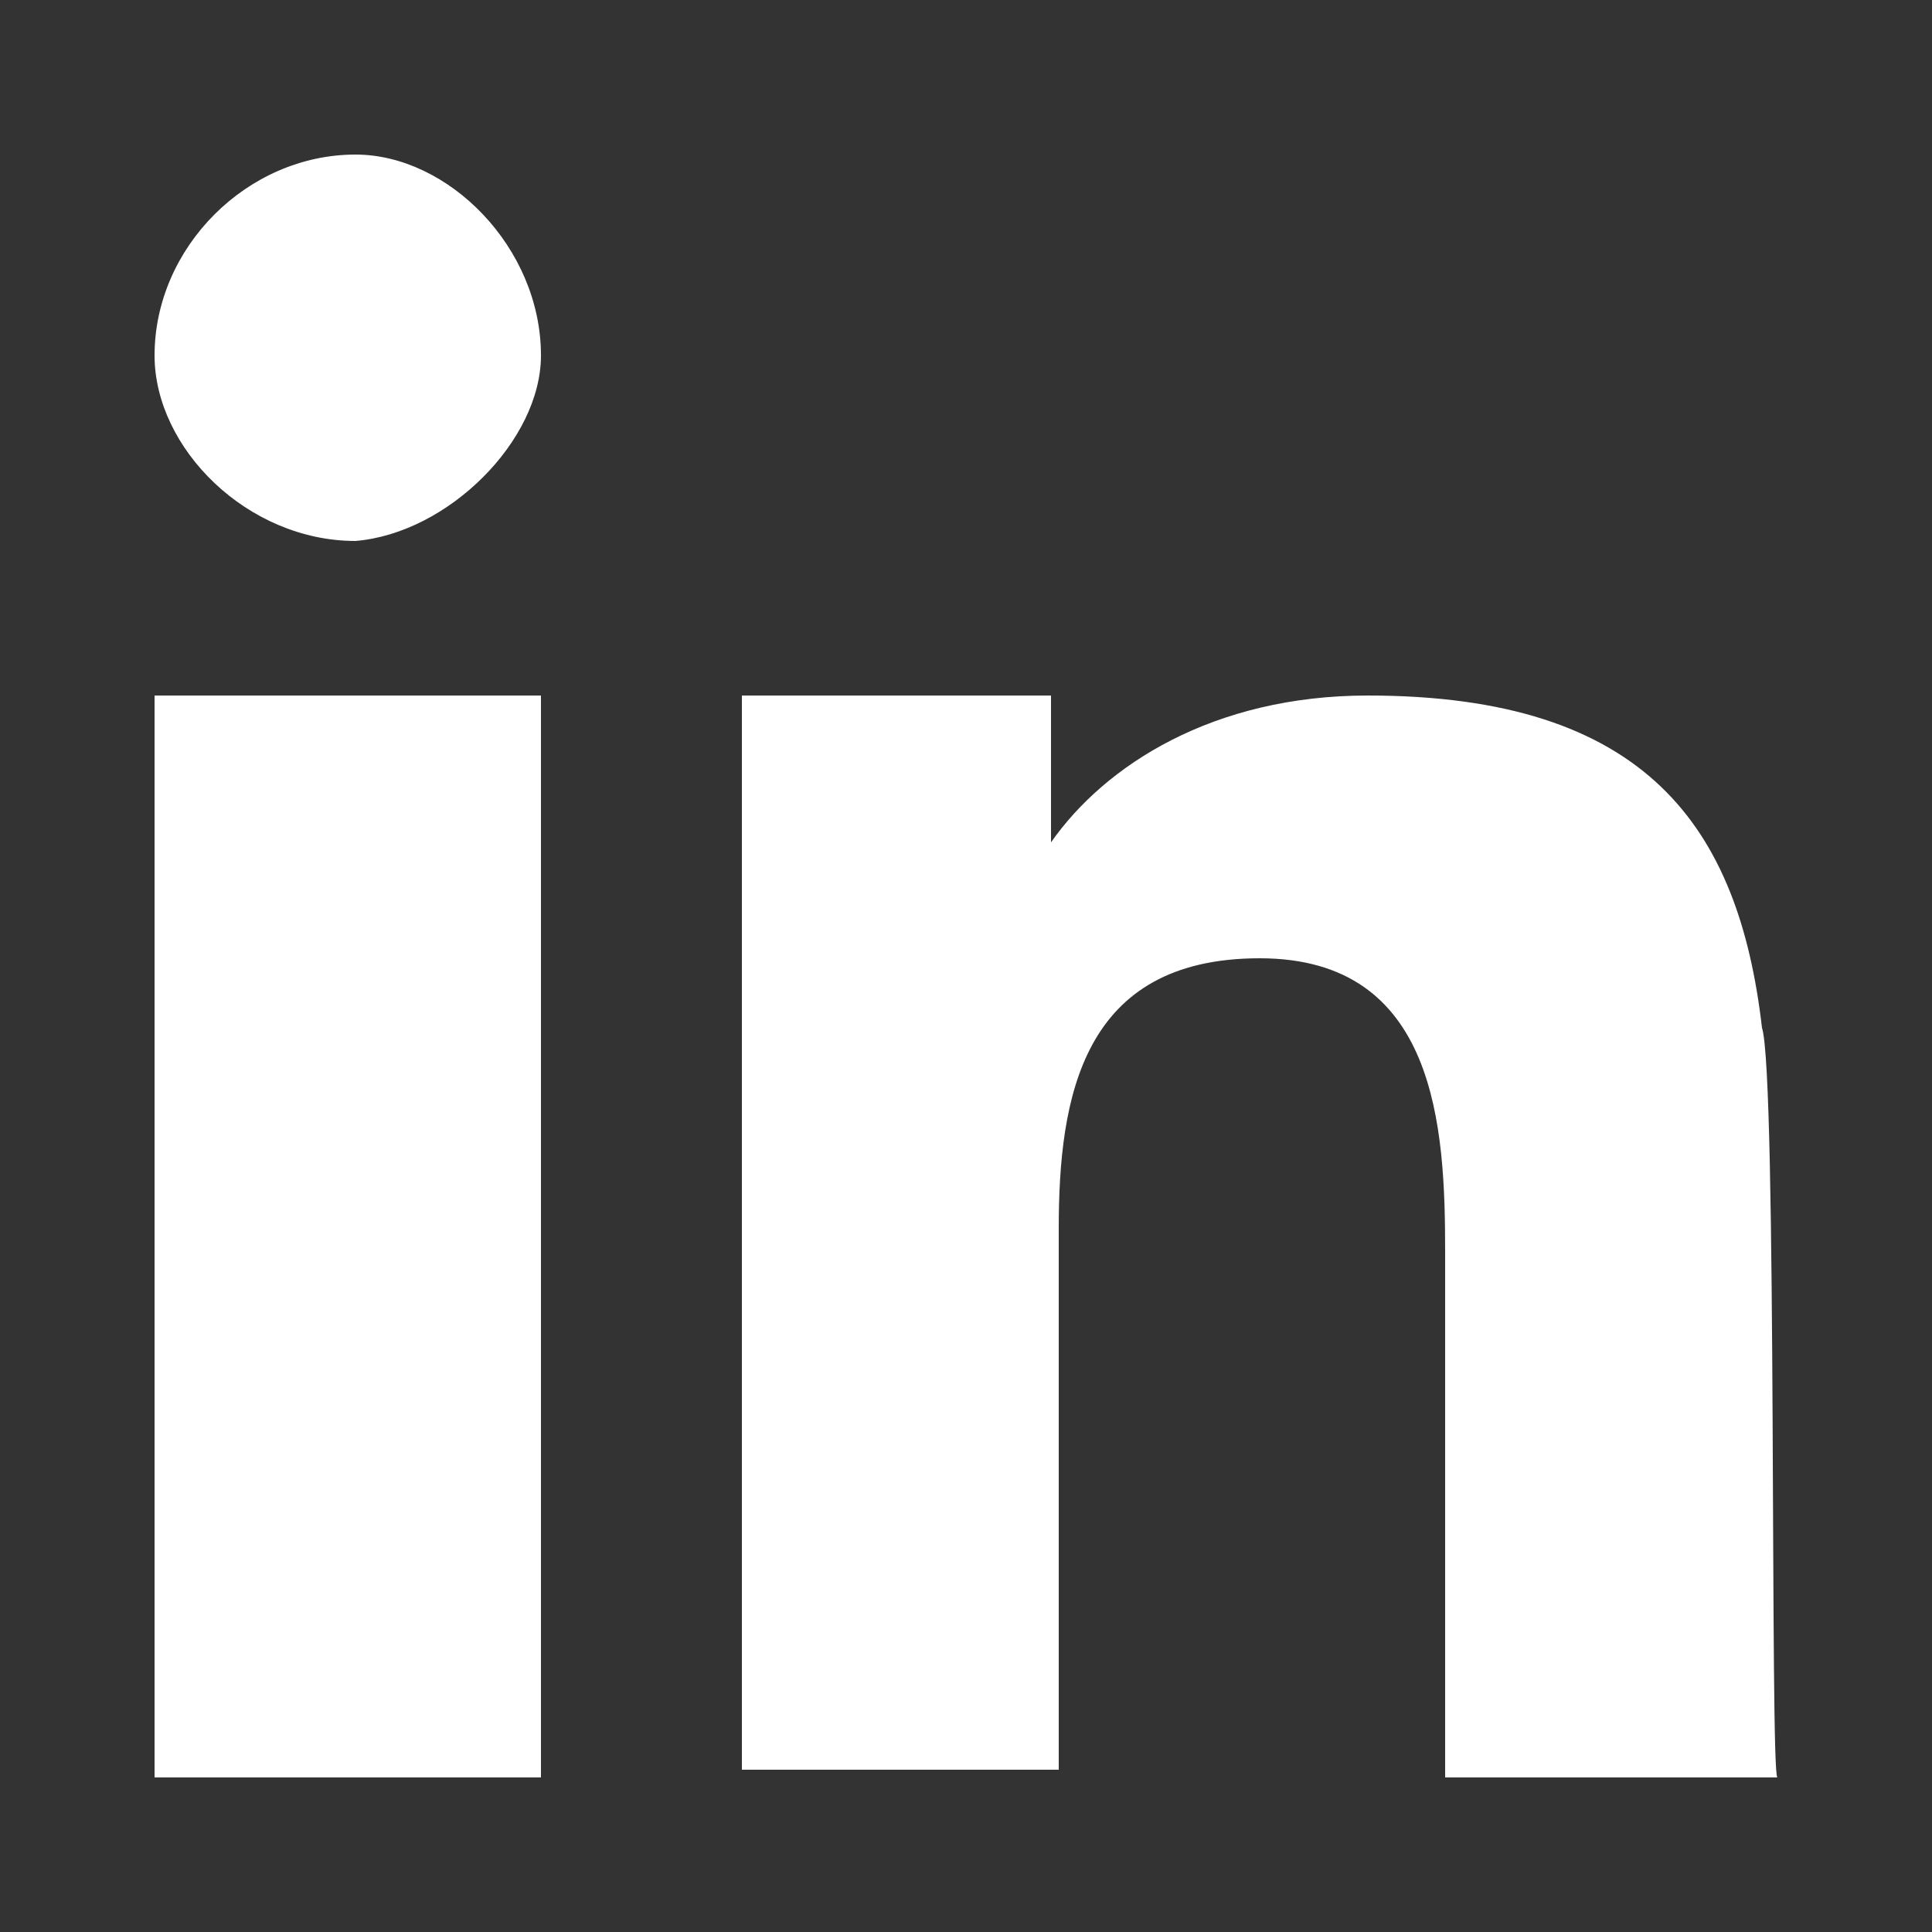 <?xml version="1.0" encoding="utf-8"?>
<!-- Generator: Adobe Illustrator 22.0.1, SVG Export Plug-In . SVG Version: 6.00 Build 0)  -->
<svg version="1.1" id="Capa_2" xmlns="http://www.w3.org/2000/svg" xmlns:xlink="http://www.w3.org/1999/xlink" x="0px" y="0px"
	 viewBox="0 0 25 25" style="enable-background:new 0 0 25 25;" xml:space="preserve">
<rect x="0" y="0" width="25" height="25" fill="#333333" stroke="none"/>
<style type="text/css">
	.st0{fill:none;stroke:#FFFFFF;stroke-miterlimit:10;}
	.st1{fill:#FDFEFE;}
	.st2{fill:#FFFFFF;}
</style>
<g>
	<polygon class="st2" points="2,12.7 2,23 7,23 7,11.9 7,9 2,9 	"/>
	<path class="st2" d="M4.6,2C3.2,2,2,3.2,2,4.6c0,1.2,1.2,2.4,2.6,2.4C5.8,6.9,7,5.7,7,4.6C7,3.2,5.8,2,4.6,2z"/>
	<path class="st2" d="M22.8,13.3C22.5,10.7,21.3,9,17.7,9c-2,0-3.4,0.9-4.1,1.9l0,0V9h-4v2.7v11.2h4.1v-7c0-1.7,0.3-3.5,2.6-3.5
		s2.4,2.2,2.4,3.8V23h4.3C22.9,23,23,13.9,22.8,13.3z"/>
</g>
</svg>

